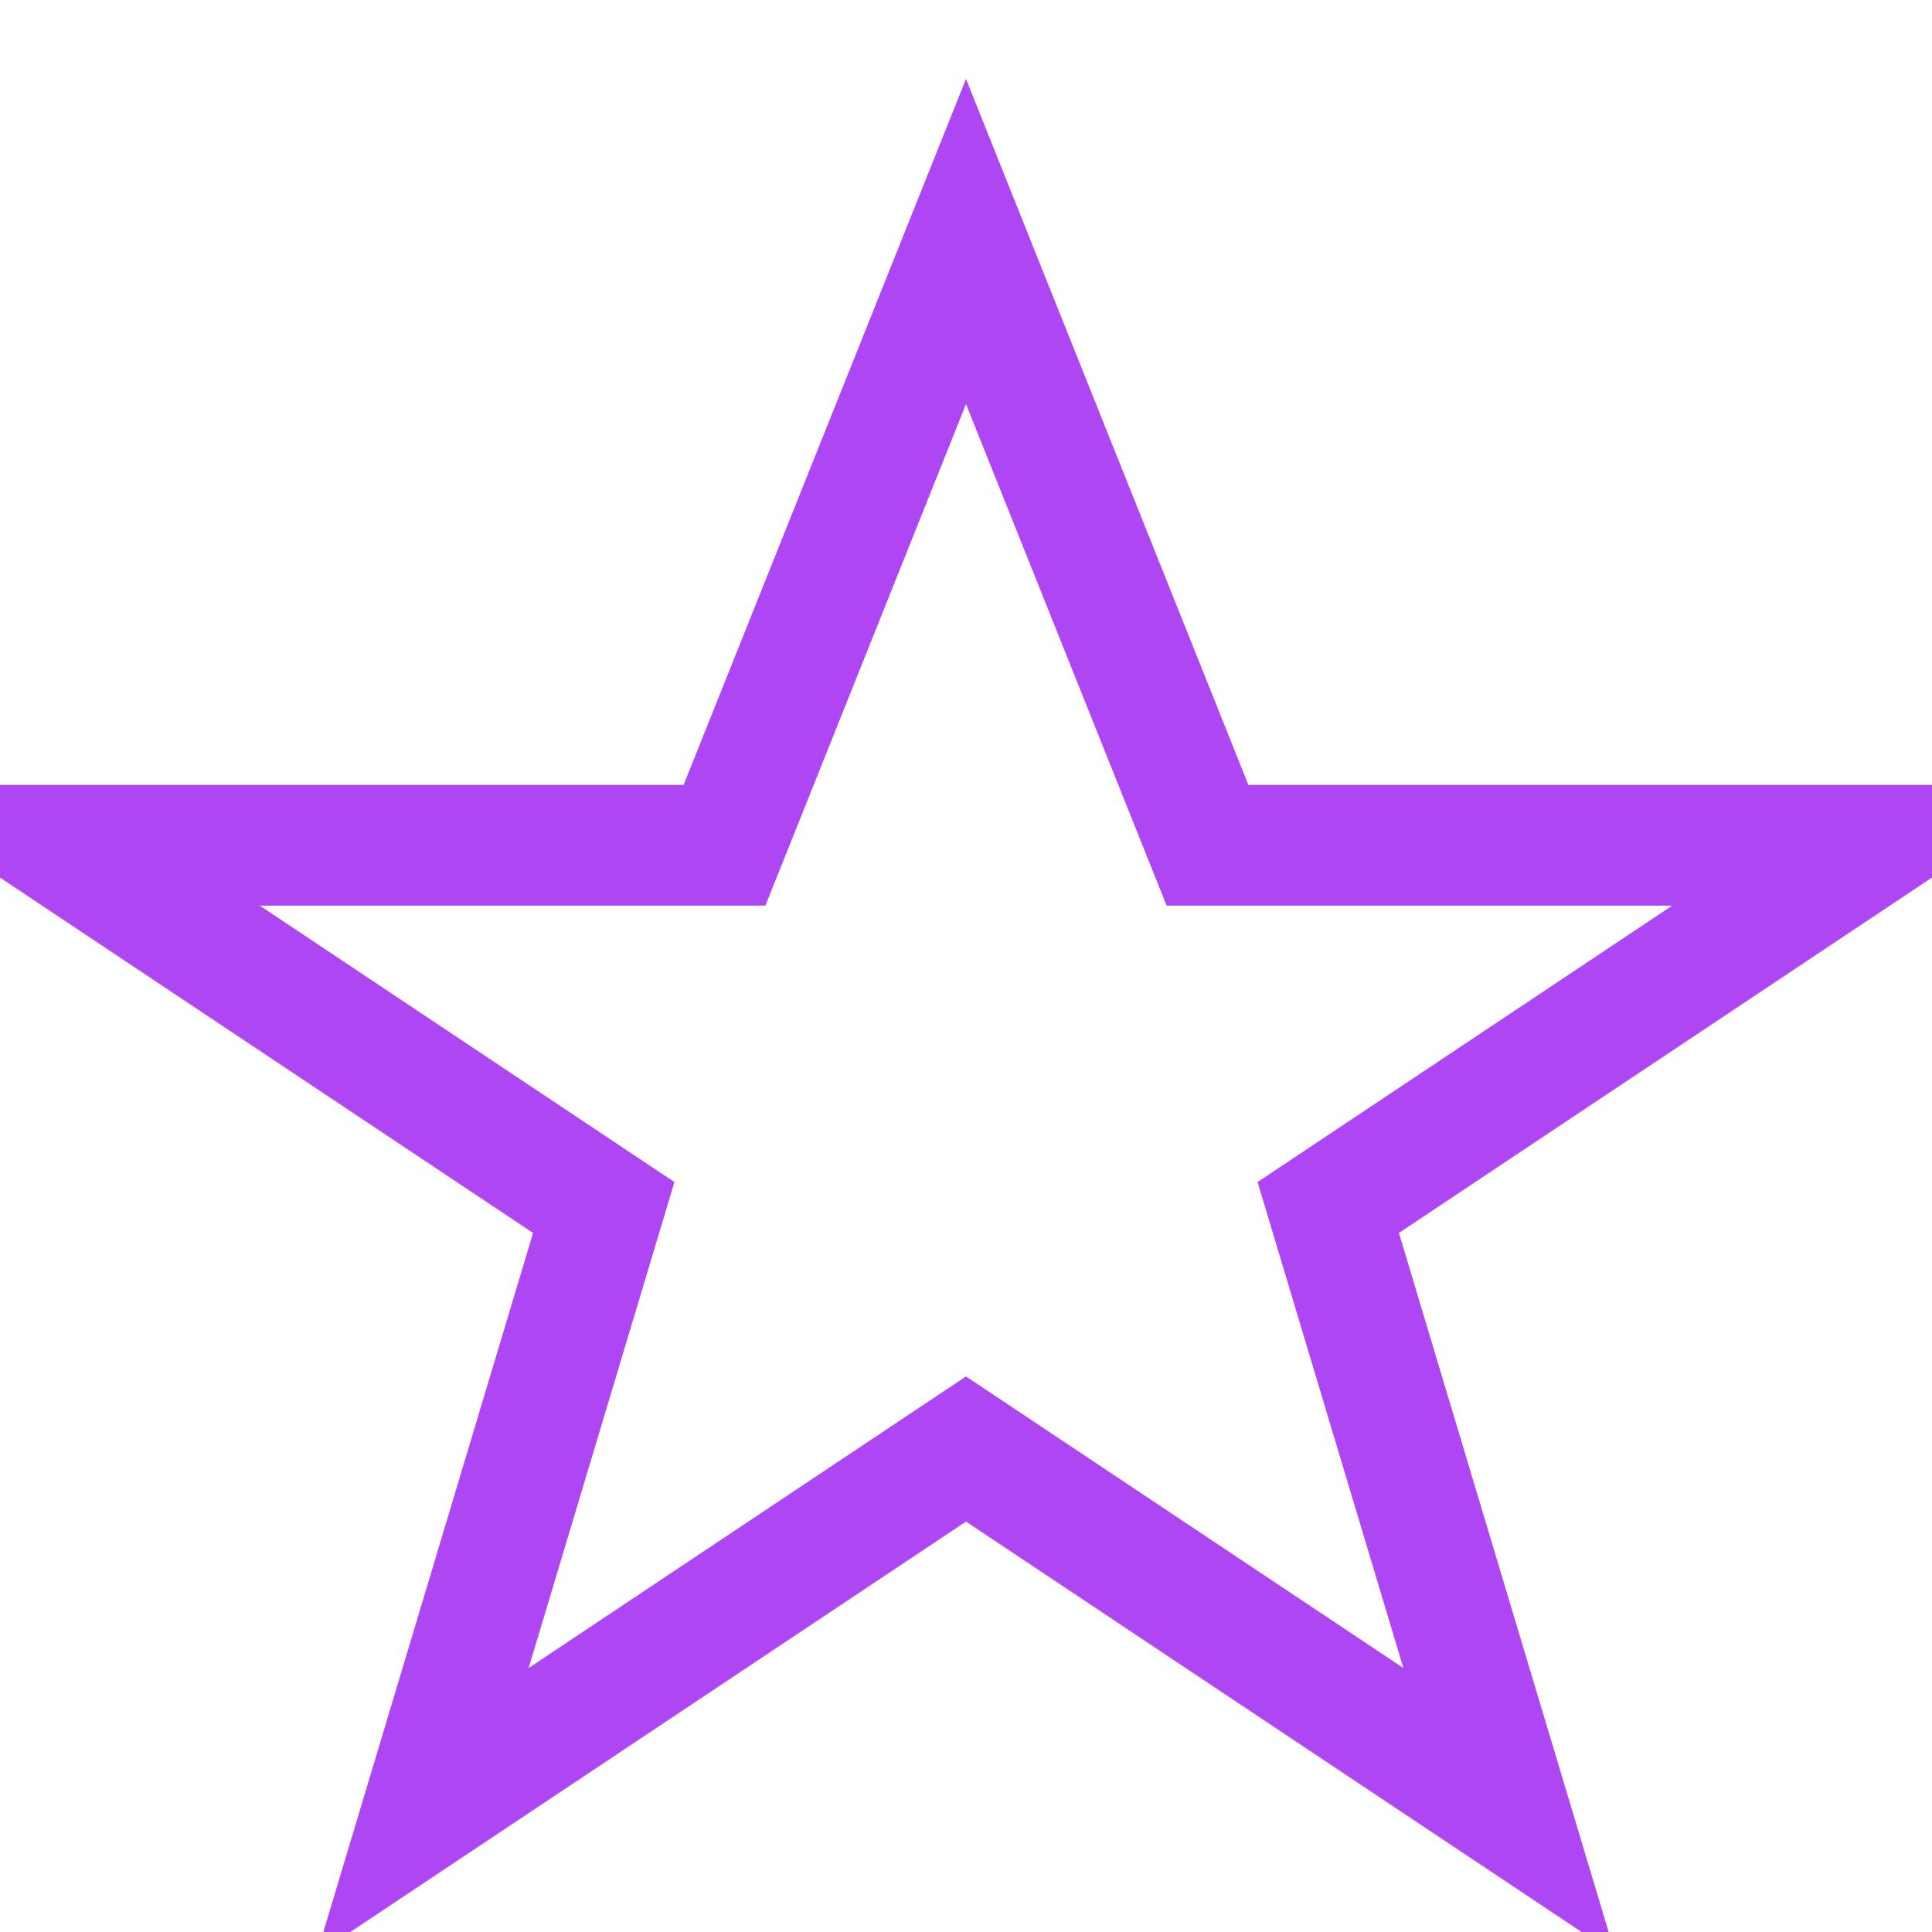 <?xml version="1.0" encoding="UTF-8"?>
<svg xmlns="http://www.w3.org/2000/svg" width="32" height="32" viewBox="0 0 32 32"><polygon points="16,4 20,14 31,14 22,20 25,30 16,24 7,30 10,20 1,14 12,14" fill="none" stroke="#ae46f3" stroke-width="2"/></svg>